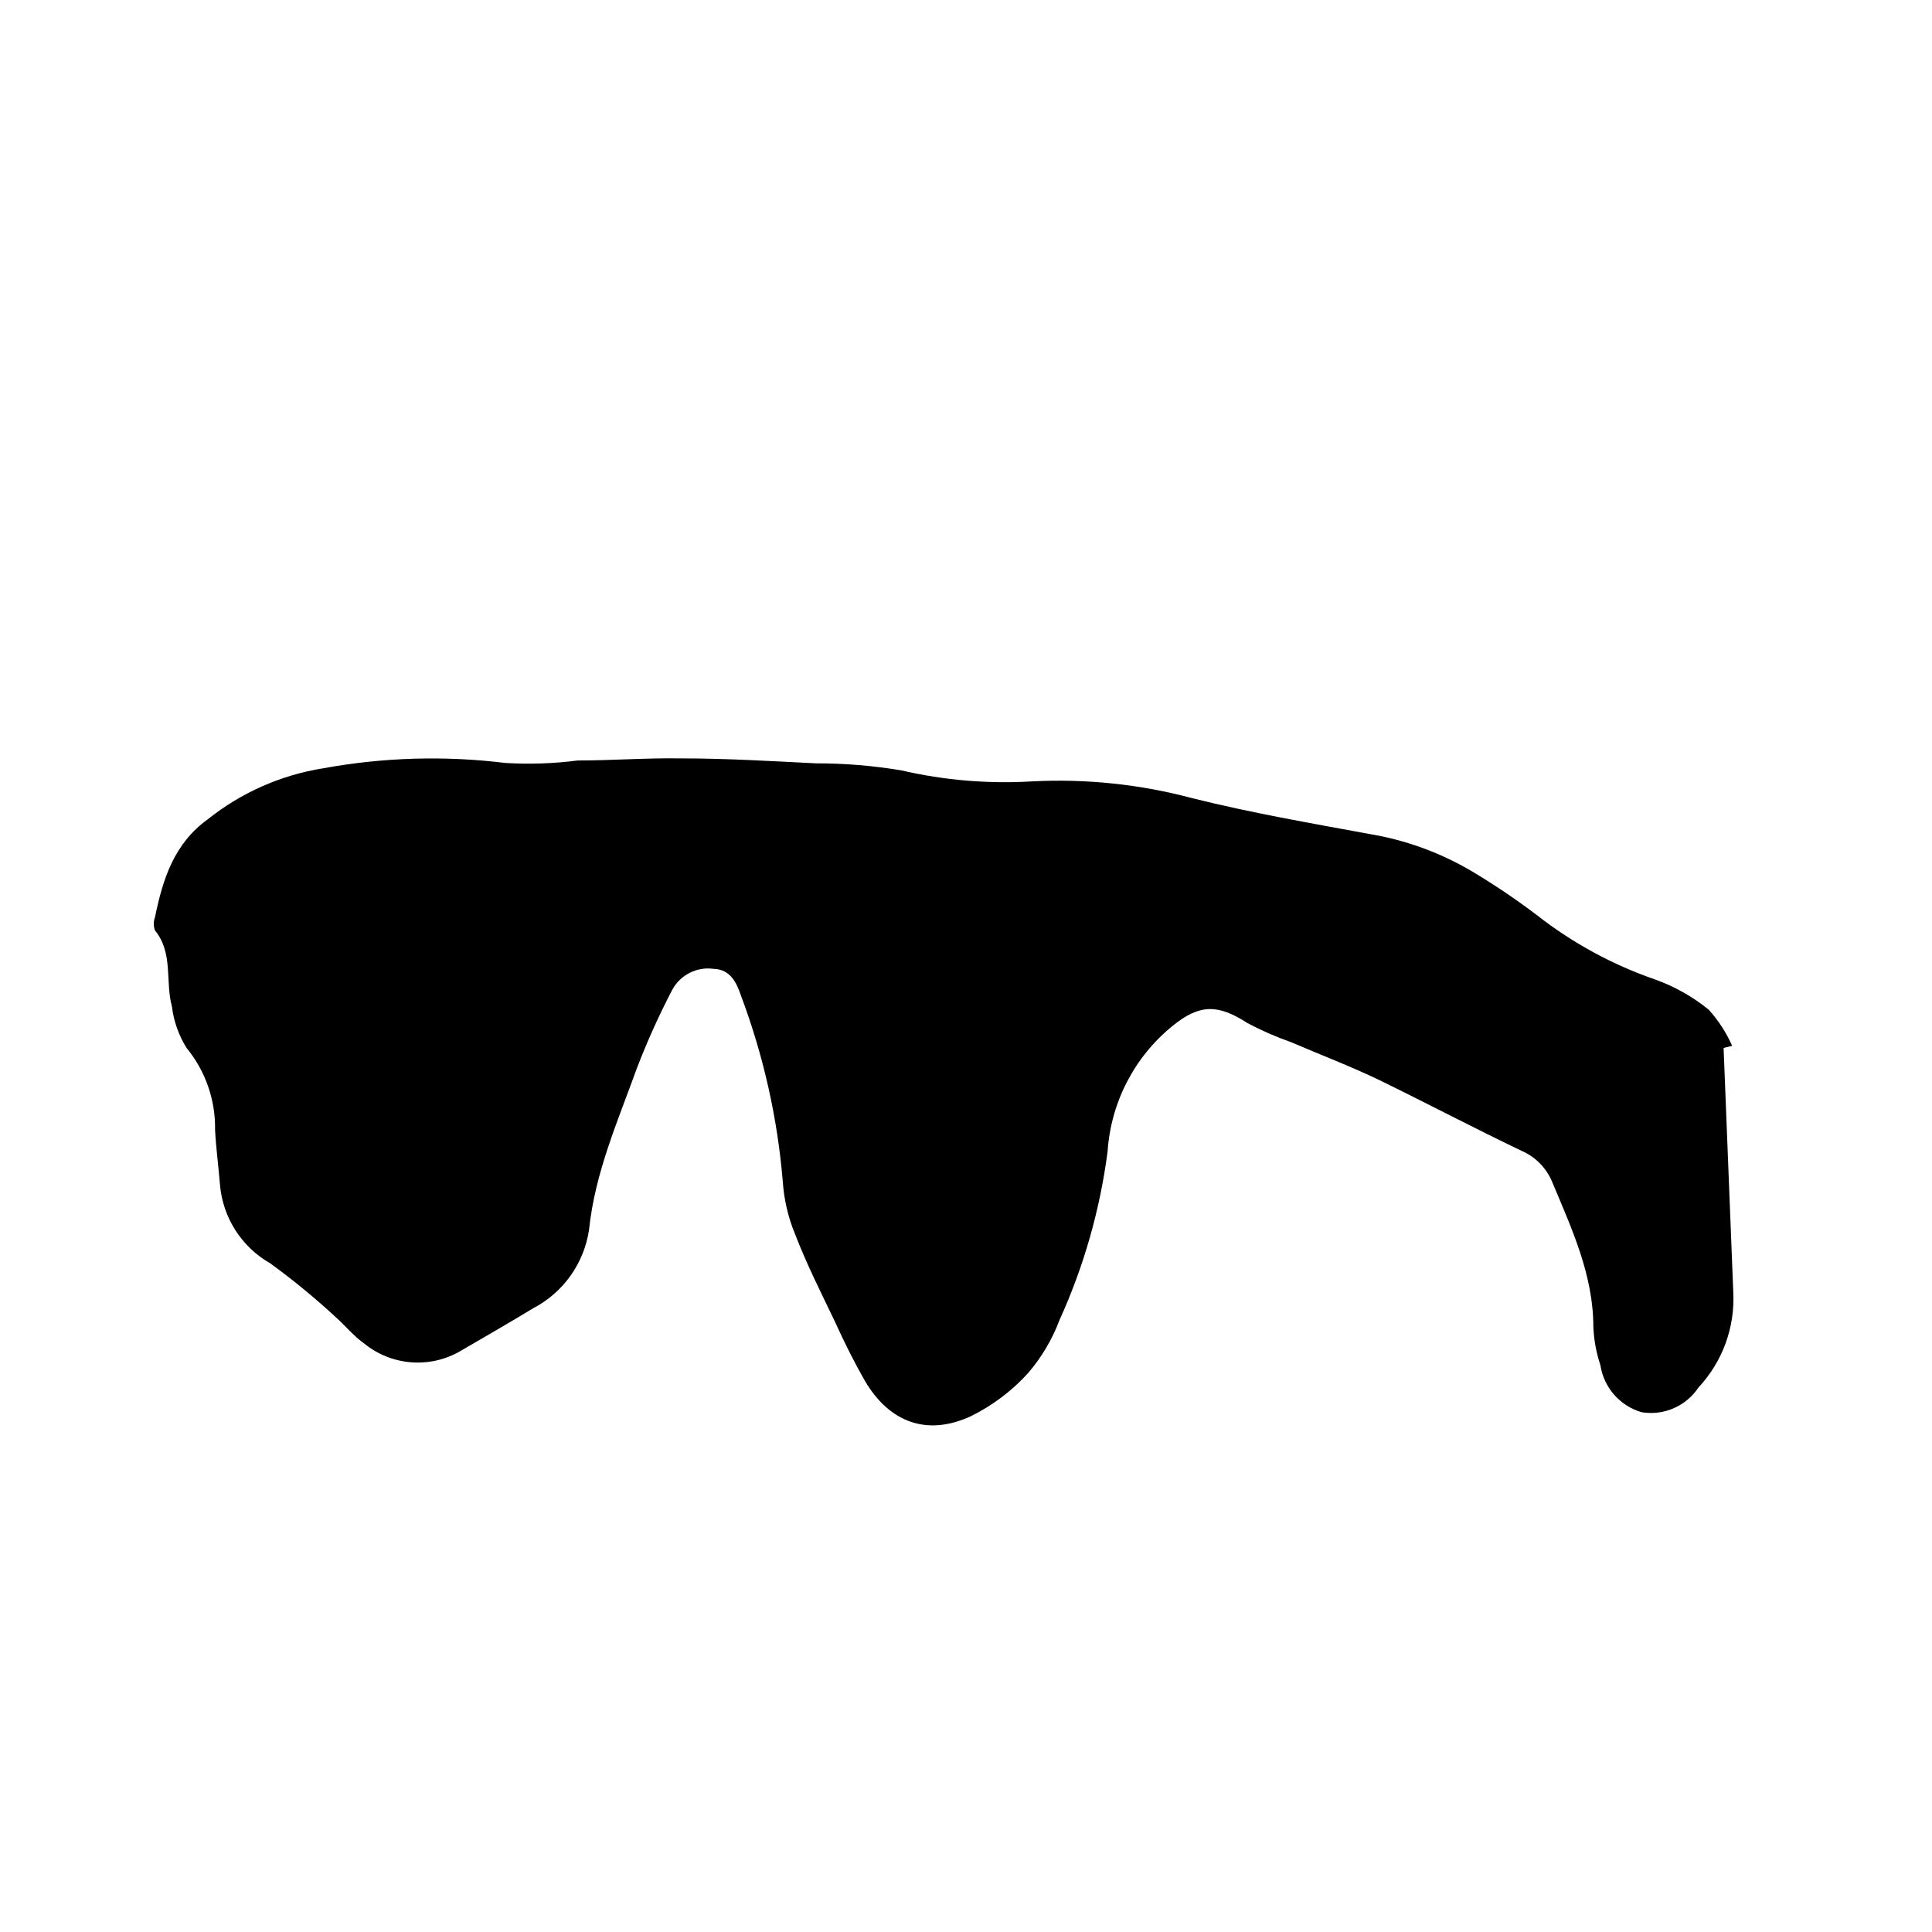 <?xml version="1.0" encoding="UTF-8"?>
<!-- Uploaded to: ICON Repo, www.svgrepo.com, Generator: ICON Repo Mixer Tools -->
<svg fill="#000000" width="800px" height="800px" version="1.1" viewBox="144 144 512 512" xmlns="http://www.w3.org/2000/svg">
 <path d="m600.77 421.71 2.57 64.789v0.004c0.461 9.297-2.867 18.387-9.219 25.188-1.617 2.438-3.906 4.356-6.586 5.516-2.684 1.164-5.644 1.523-8.527 1.035-2.809-0.828-5.324-2.438-7.254-4.641-1.926-2.203-3.184-4.91-3.629-7.805-1.086-3.254-1.715-6.644-1.867-10.074 0-13.855-5.742-26.148-10.934-38.543h0.004c-1.539-3.684-4.449-6.629-8.113-8.211-12.645-6.047-25.191-12.645-37.684-18.742-7.656-3.68-15.617-6.699-23.477-10.078v0.004c-3.953-1.387-7.793-3.074-11.488-5.039-7.758-5.039-12.695-5.039-19.75 0.707v-0.004c-10.141 8.195-16.402 20.246-17.281 33.254-2 15.461-6.297 30.543-12.746 44.738-1.934 5.156-4.766 9.934-8.363 14.105-4.277 4.711-9.406 8.574-15.113 11.387-11.637 5.391-21.613 1.664-28.113-9.371-2.871-5.039-5.391-10.078-7.859-15.516-3.68-7.707-7.457-15.113-10.629-23.328-1.859-4.492-2.965-9.258-3.277-14.105-1.406-16.77-5.121-33.266-11.031-49.023-1.211-3.629-2.871-7.055-7.305-7.203-4.402-0.602-8.723 1.559-10.883 5.441-3.539 6.766-6.684 13.73-9.422 20.859-5.039 14.008-11.133 27.711-12.695 42.875v-0.004c-1.324 8.879-6.809 16.594-14.762 20.758-6.246 3.777-12.594 7.457-18.941 11.133l-0.004 0.004c-3.953 2.402-8.551 3.531-13.168 3.223-4.617-0.305-9.027-2.031-12.625-4.938-2.719-1.914-5.039-4.684-7.406-6.852-5.57-5.164-11.441-9.992-17.582-14.461-7.559-4.305-12.527-12.039-13.301-20.707-0.402-5.039-1.059-9.723-1.309-14.609h-0.004c0.148-7.922-2.531-15.637-7.555-21.766-2.082-3.332-3.406-7.082-3.879-10.98-1.812-6.648 0.402-14.156-4.484-20.152-0.426-1.137-0.426-2.391 0-3.527 2.066-10.078 5.039-19.496 14.008-25.945h-0.004c8.855-7.07 19.391-11.723 30.582-13.504 15.926-2.91 32.199-3.387 48.266-1.41 6.387 0.383 12.797 0.164 19.145-0.656 9.168 0 18.289-0.707 27.457-0.555 11.891 0 23.73 0.707 35.621 1.309v0.004c7.613-0.016 15.211 0.609 22.719 1.863 11.324 2.625 22.961 3.609 34.562 2.922 14.371-0.754 28.773 0.762 42.672 4.484 15.367 3.828 31.035 6.551 46.652 9.422 9.582 1.574 18.785 4.906 27.156 9.824 6.047 3.598 11.883 7.531 17.484 11.789 9.402 7.344 19.957 13.082 31.234 16.977 5.156 1.848 9.961 4.555 14.207 8.012 2.566 2.836 4.66 6.07 6.199 9.574z"/>
</svg>